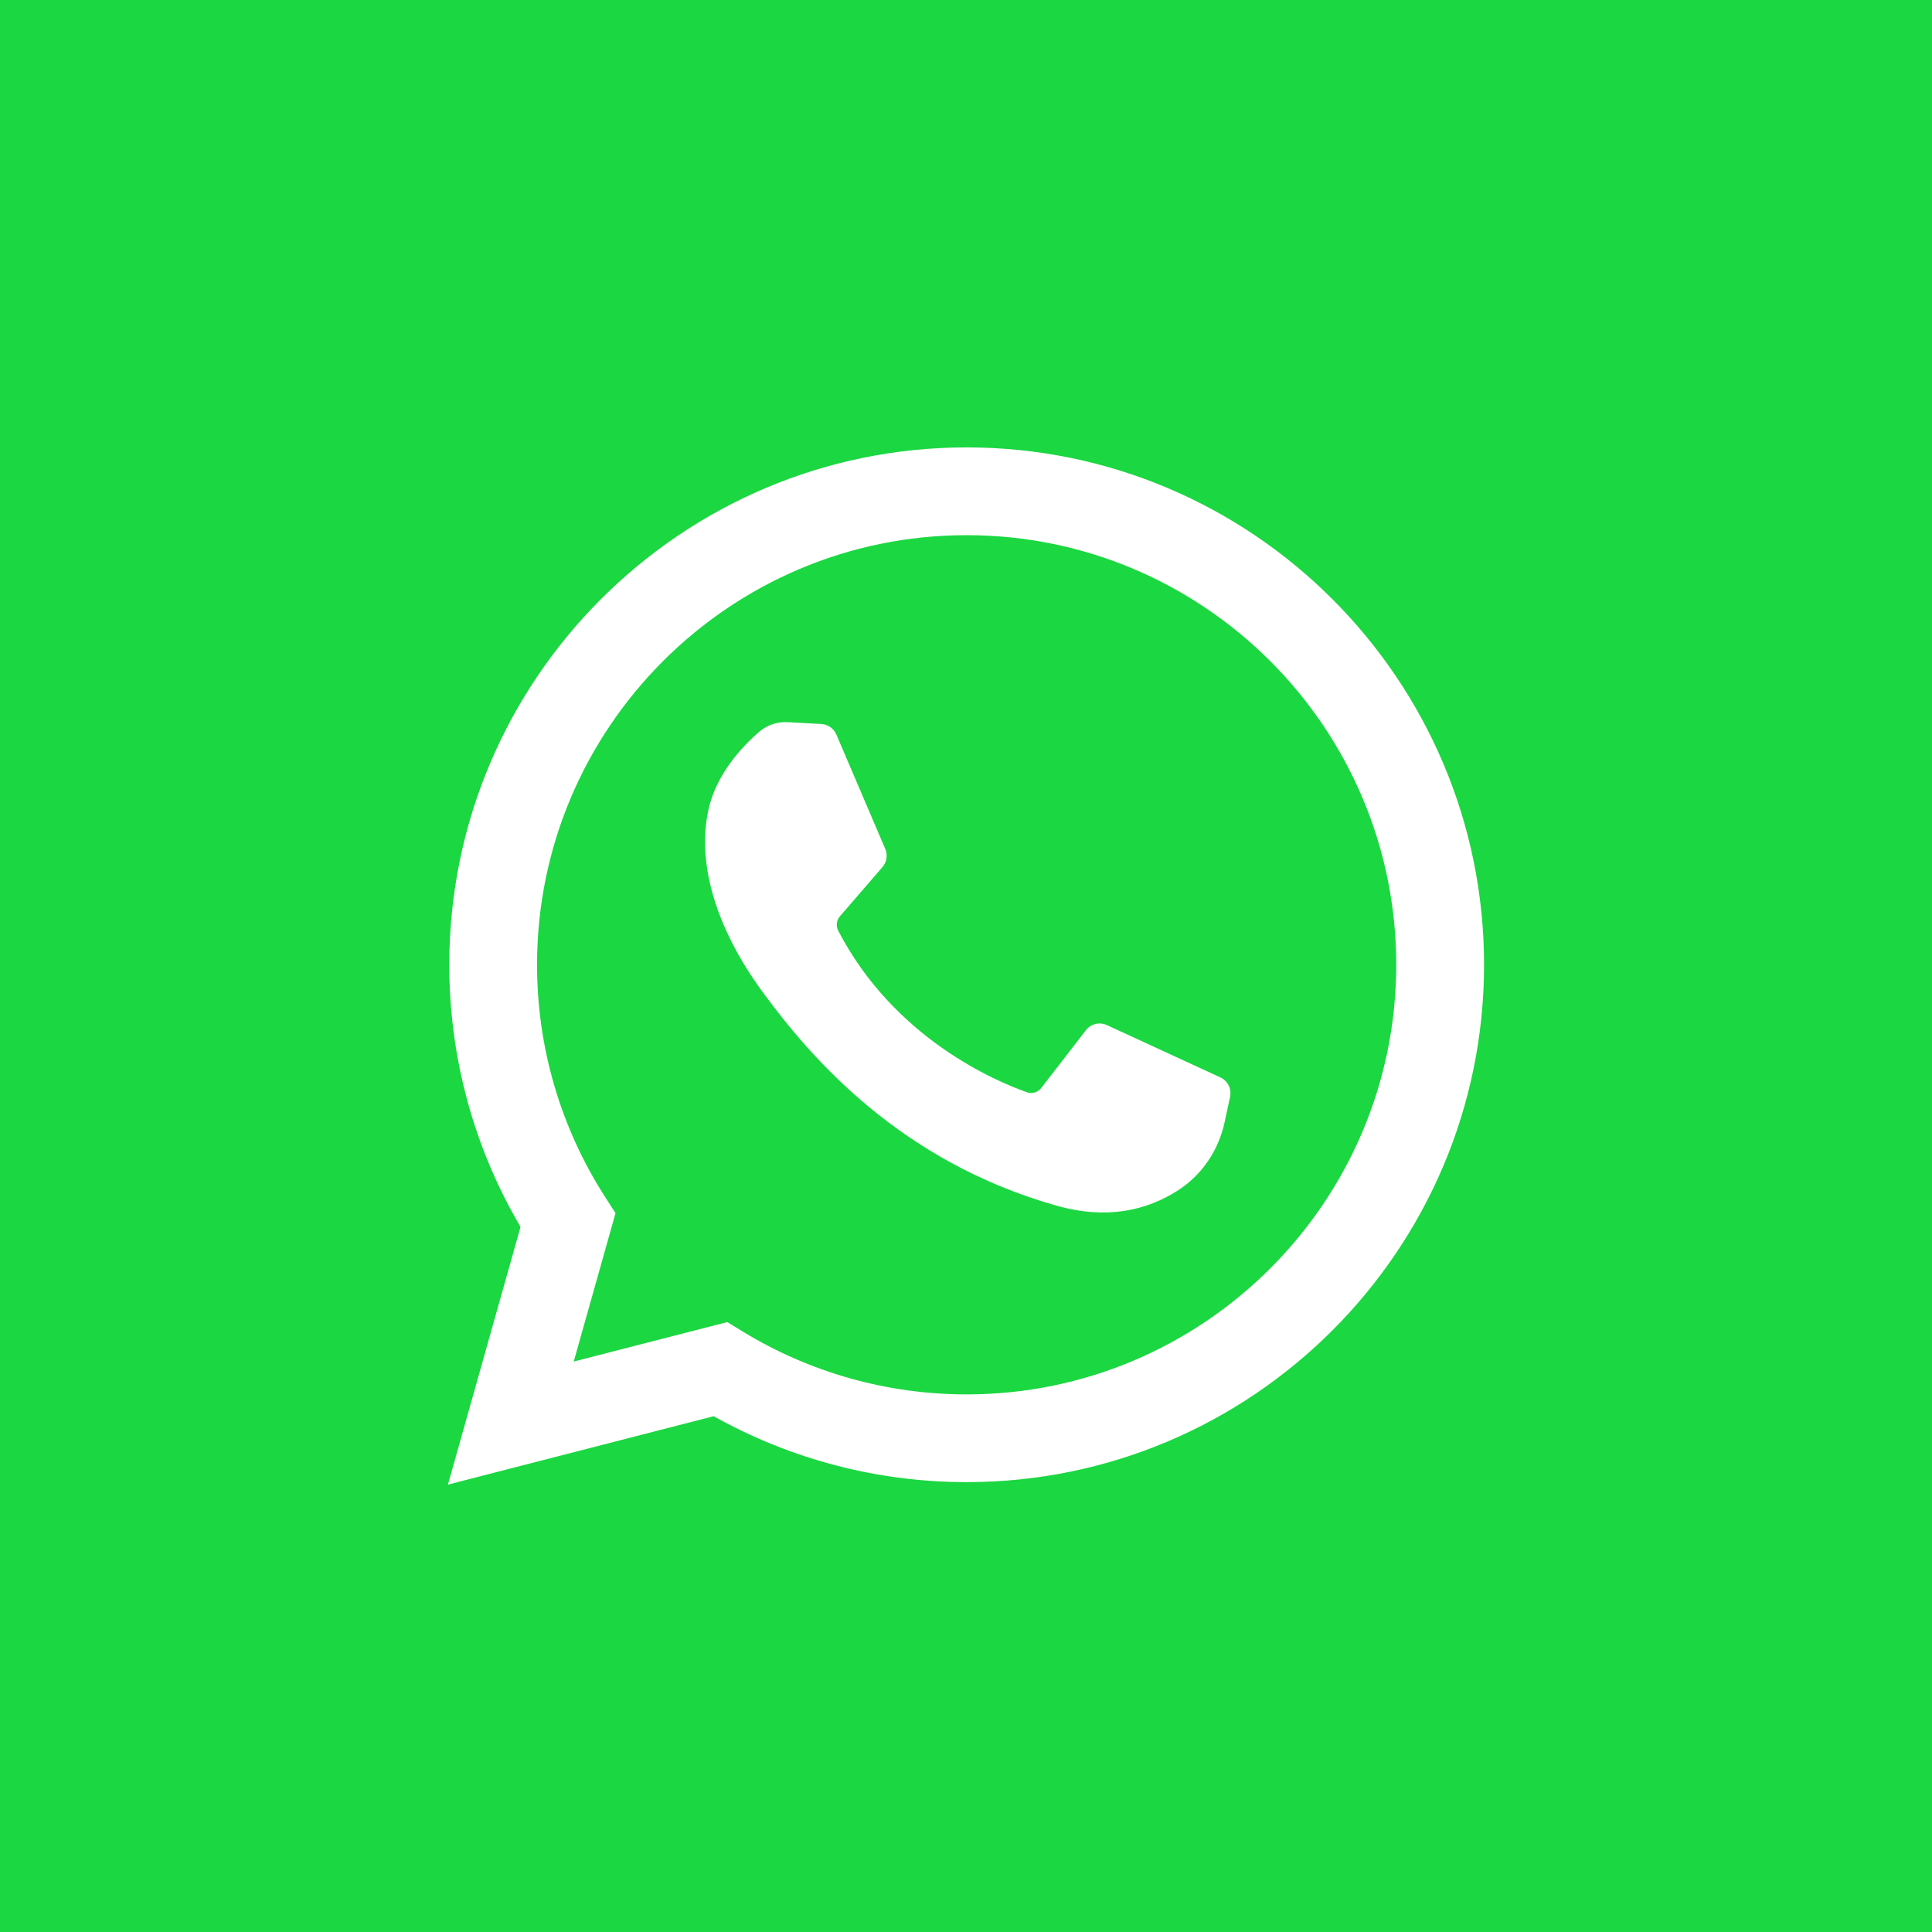 <?xml version="1.0" encoding="utf-8"?>
<!-- Generator: Adobe Illustrator 16.0.0, SVG Export Plug-In . SVG Version: 6.00 Build 0)  -->
<!DOCTYPE svg PUBLIC "-//W3C//DTD SVG 1.1//EN" "http://www.w3.org/Graphics/SVG/1.1/DTD/svg11.dtd">
<svg version="1.1" id="Capa_1" xmlns="http://www.w3.org/2000/svg" xmlns:xlink="http://www.w3.org/1999/xlink" x="0px" y="0px"
	 width="512px" height="512px" viewBox="0 0 512 512" enable-background="new 0 0 512 512" xml:space="preserve">
<rect fill="#1BD741" width="512" height="512"/>
<g>
	<path fill="#FFFFFF" d="M118.708,393.436l19.236-68.293c-12.363-21.002-18.881-44.908-18.881-69.471
		c0-75.592,61.503-137.107,137.107-137.107c75.618,0,137.121,61.516,137.121,137.107c0,75.605-61.503,137.107-137.121,137.107
		c-23.563,0-46.619-6.025-67.033-17.471L118.708,393.436z M192.738,350.363l4.203,2.572c17.786,10.844,38.268,16.596,59.229,16.596
		c62.775,0,113.845-51.098,113.845-113.859c0-62.775-51.069-113.846-113.845-113.846s-113.845,51.07-113.845,113.846
		c0,21.879,6.217,43.1,17.977,61.447l2.82,4.381l-11.076,39.322L192.738,350.363z"/>
	<path fill="#FFFFFF" d="M217.657,191.869l-8.9-0.492c-2.792-0.15-5.53,0.781-7.64,2.613c-4.313,3.752-11.214,10.994-13.335,20.428
		c-3.163,14.063,1.725,31.301,14.361,48.523c12.625,17.211,36.174,44.785,77.81,56.561c13.418,3.807,23.96,1.232,32.12-3.971
		c6.463-4.107,10.899-10.734,12.486-18.238l1.425-6.627c0.438-2.107-0.603-4.244-2.574-5.146l-30.067-13.855
		c-1.971-0.904-4.271-0.33-5.585,1.369l-11.803,15.279c-0.903,1.178-2.438,1.643-3.806,1.15
		c-8.078-2.848-35.147-14.186-50.001-42.801c-0.644-1.246-0.494-2.75,0.423-3.807l11.283-13.061c1.149-1.328,1.438-3.203,0.752-4.82
		l-12.966-30.326C220.957,193.047,219.409,191.951,217.657,191.869z"/>
</g>
</svg>
